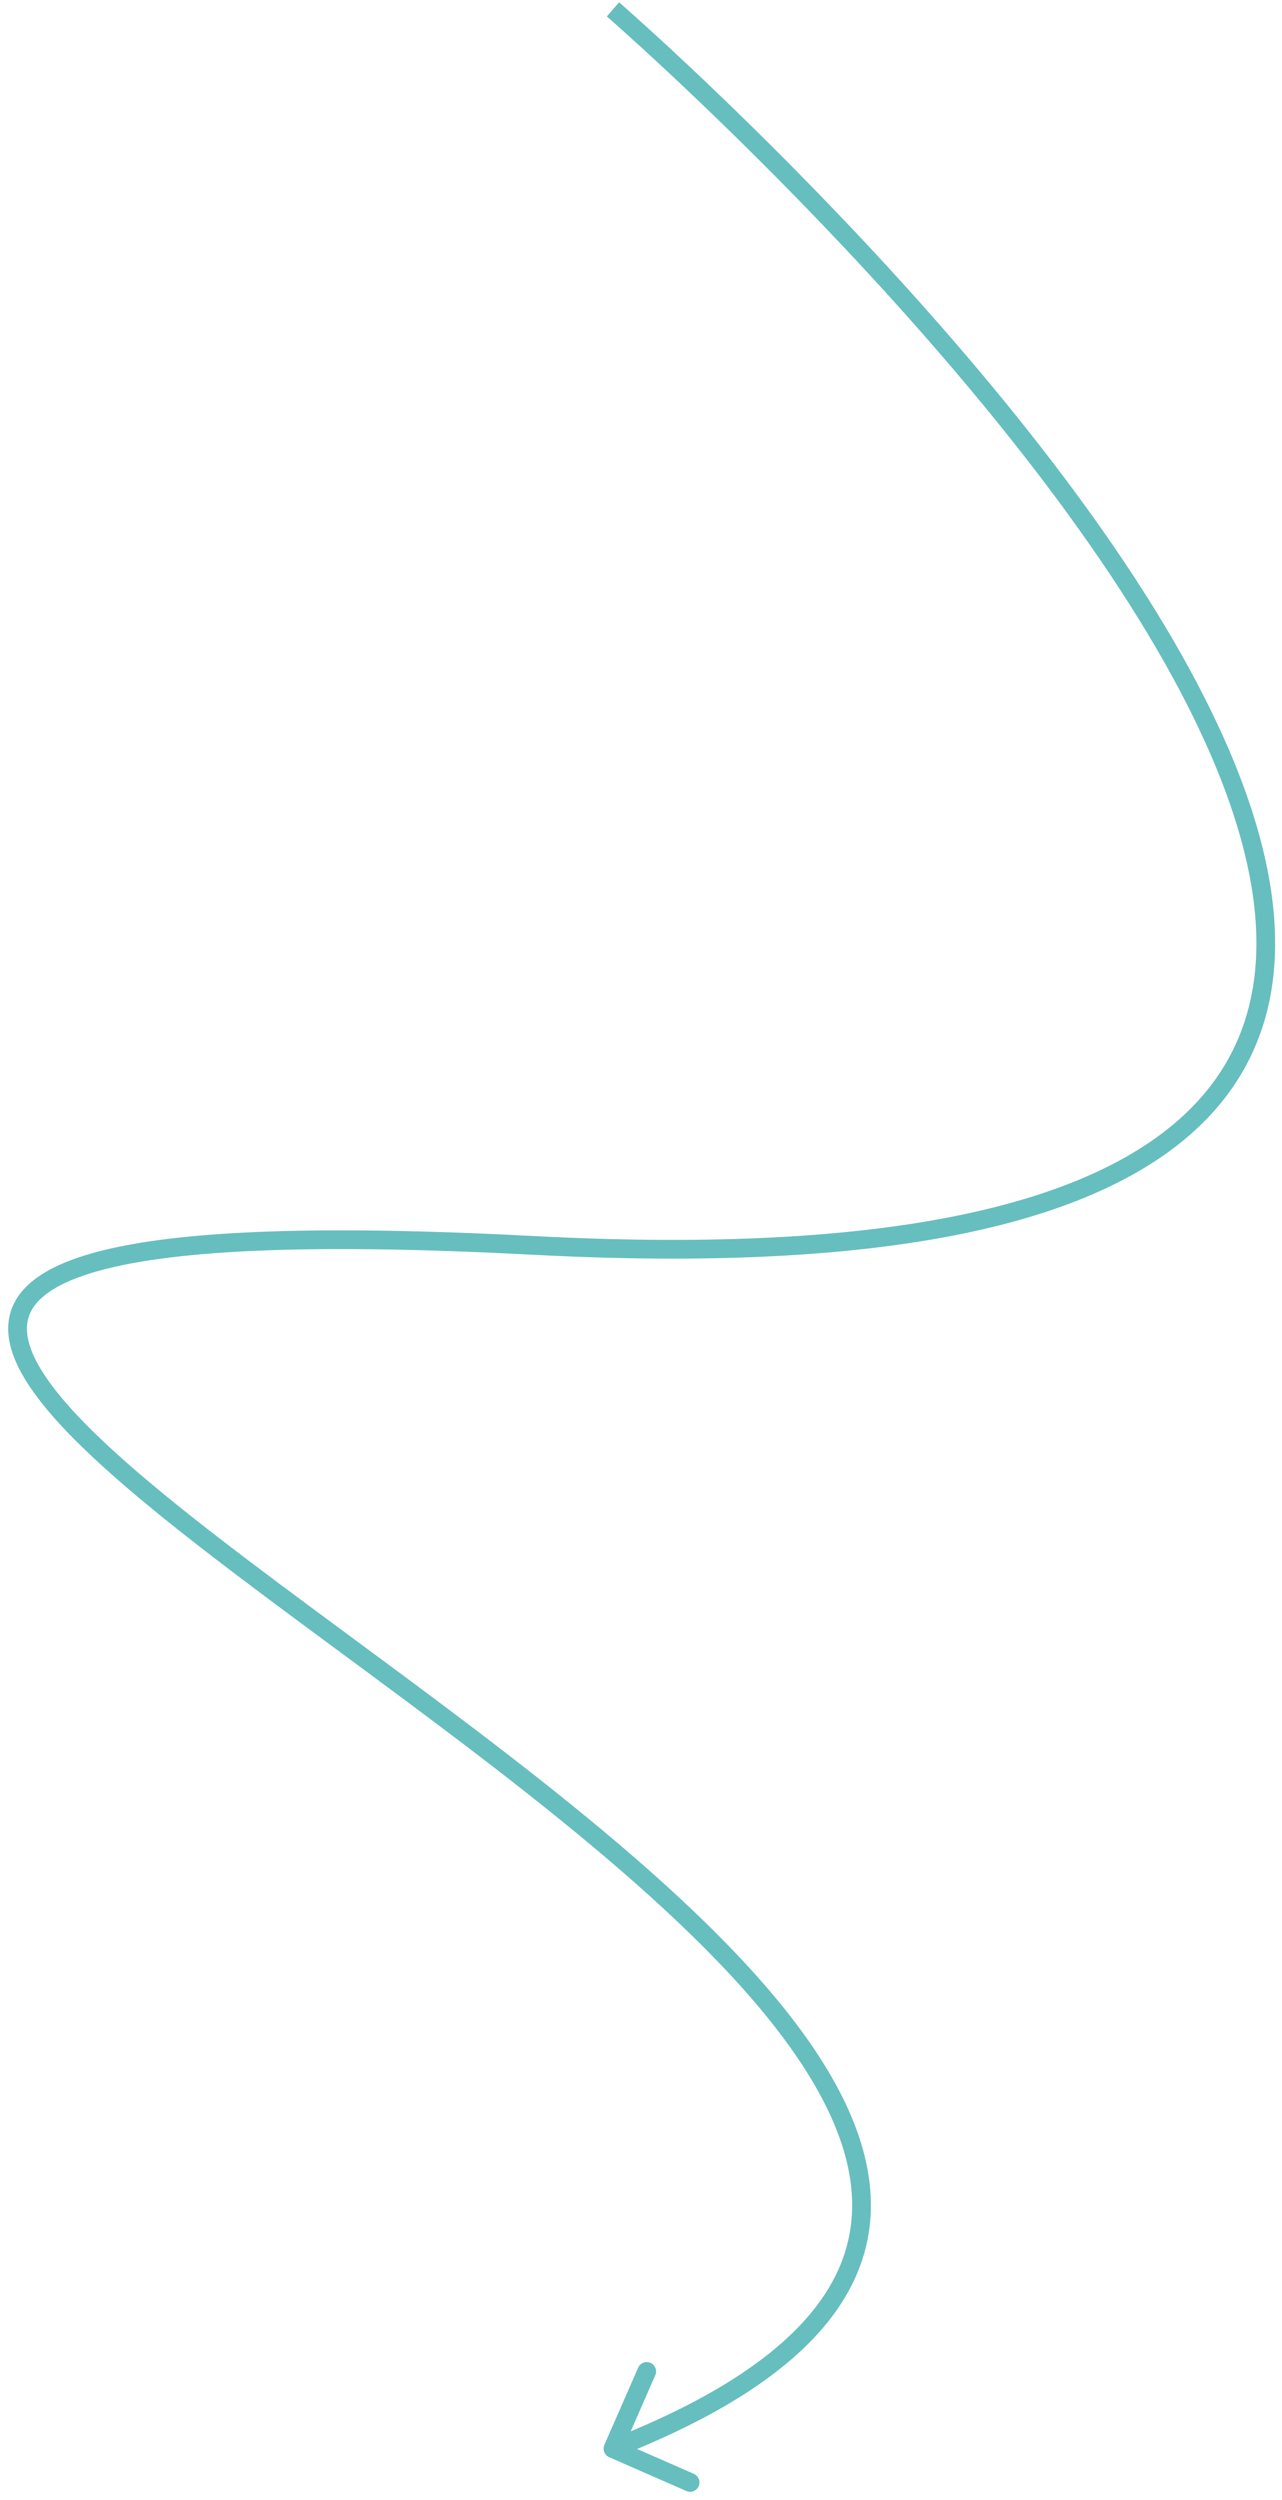 <?xml version="1.0" encoding="UTF-8"?> <svg xmlns="http://www.w3.org/2000/svg" width="137" height="267" viewBox="0 0 137 267" fill="none"><path d="M64.587 261.099C64.366 261.605 64.596 262.195 65.102 262.416L73.347 266.025C73.853 266.246 74.443 266.016 74.664 265.51C74.885 265.004 74.655 264.414 74.149 264.193L66.82 260.985L70.028 253.656C70.249 253.15 70.019 252.561 69.513 252.339C69.007 252.118 68.417 252.348 68.196 252.854L64.587 261.099ZM65.503 1C64.848 1.755 64.848 1.756 64.849 1.757C64.85 1.758 64.852 1.759 64.854 1.761C64.859 1.765 64.866 1.771 64.876 1.78C64.895 1.796 64.924 1.821 64.962 1.855C65.038 1.922 65.153 2.022 65.303 2.154C65.603 2.419 66.046 2.812 66.618 3.326C67.762 4.352 69.419 5.858 71.469 7.772C75.568 11.6 81.234 17.06 87.5 23.583C100.044 36.643 114.943 53.915 124.504 70.866C129.285 79.343 132.699 87.683 133.845 95.338C134.988 102.974 133.869 109.87 129.66 115.578C125.438 121.304 118 125.981 106.21 128.942C94.42 131.903 78.364 133.124 57.041 132.001L56.936 133.999C78.366 135.126 94.641 133.91 106.697 130.882C118.752 127.855 126.677 122.993 131.269 116.765C135.874 110.521 137.022 103.049 135.823 95.041C134.627 87.051 131.089 78.469 126.246 69.884C116.56 52.71 101.522 35.295 88.942 22.198C82.646 15.643 76.953 10.158 72.834 6.31C70.774 4.386 69.107 2.872 67.954 1.837C67.378 1.32 66.93 0.922 66.625 0.654C66.473 0.52 66.357 0.418 66.279 0.349C66.239 0.315 66.21 0.289 66.189 0.272C66.179 0.263 66.172 0.256 66.167 0.252C66.164 0.25 66.162 0.248 66.161 0.247C66.159 0.245 66.159 0.245 65.503 1ZM57.041 132.001C35.656 130.876 21.404 131.344 12.667 133.154C8.31 134.056 5.194 135.316 3.258 136.99C2.276 137.838 1.585 138.804 1.208 139.888C0.83 140.972 0.788 142.114 1.012 143.282C1.453 145.581 2.939 148.04 5.078 150.595C7.233 153.169 10.133 155.939 13.543 158.861C20.361 164.703 29.332 171.253 38.709 178.179C48.103 185.119 57.922 192.449 66.5 199.888C75.089 207.337 82.367 214.84 86.726 222.108C91.081 229.367 92.435 236.228 89.514 242.558C86.562 248.953 79.121 255.1 65.139 260.569L65.867 262.431C80.009 256.9 88.051 250.5 91.33 243.396C94.639 236.225 92.972 228.633 88.442 221.079C83.916 213.535 76.445 205.866 67.811 198.377C59.165 190.88 49.287 183.506 39.897 176.571C30.491 169.622 21.593 163.125 14.844 157.342C11.471 154.452 8.665 151.764 6.611 149.311C4.542 146.839 3.32 144.7 2.976 142.905C2.807 142.027 2.852 141.248 3.097 140.546C3.341 139.844 3.805 139.16 4.566 138.503C6.114 137.164 8.828 135.991 13.073 135.112C21.538 133.359 35.569 132.874 56.936 133.999L57.041 132.001Z" fill="#66BEBF"></path></svg> 